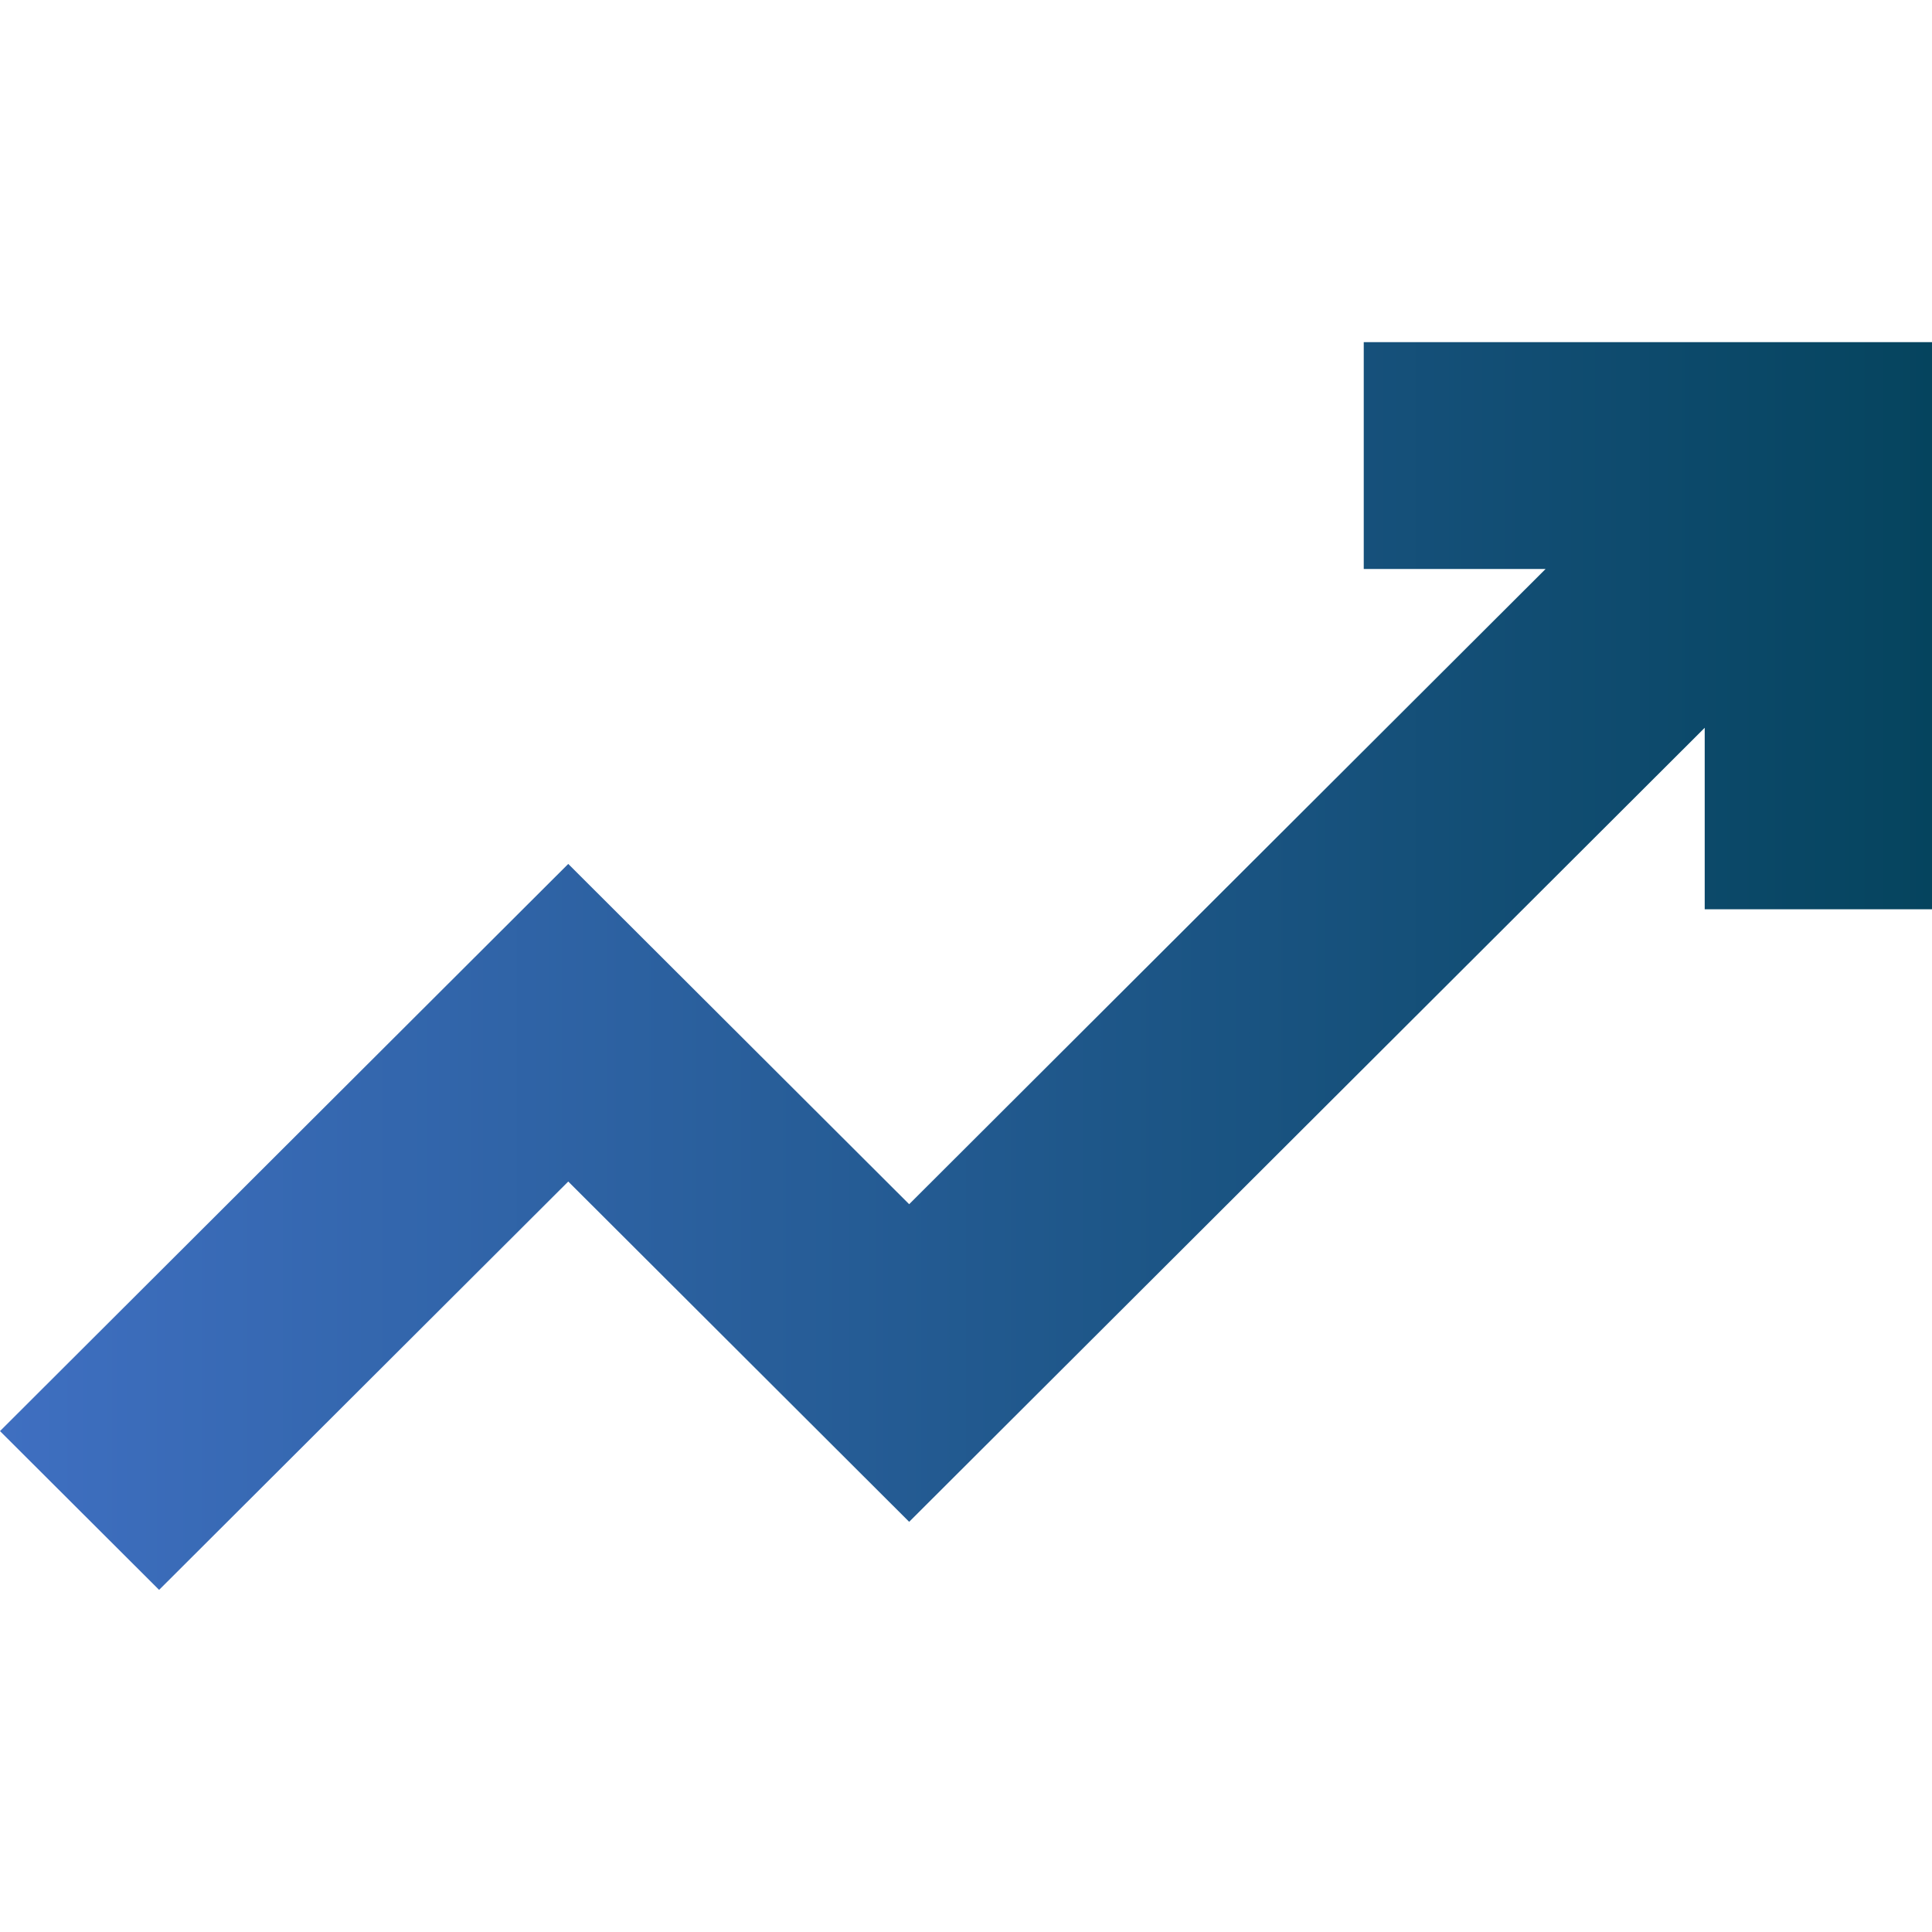 <svg width="30" height="30" viewBox="0 0 48 31" fill="none" xmlns="http://www.w3.org/2000/svg">
<path id="Vector" d="M33.882 0V5.636H38.4L22.588 21.418L14.118 12.964L0 27.055L3.953 31L14.118 20.855L22.588 29.309L42.353 9.582V14.091H48V0H33.882Z" fill="url(#paint0_linear_4819_365)"/>
<defs>
<linearGradient id="paint0_linear_4819_365" x1="0" y1="0" x2="48" y2="3.08233e-08" gradientUnits="userSpaceOnUse">
<stop stop-color="#3F6FC1"/>
<stop offset="1" stop-color="#05445E"/>
</linearGradient>
</defs>
</svg>
